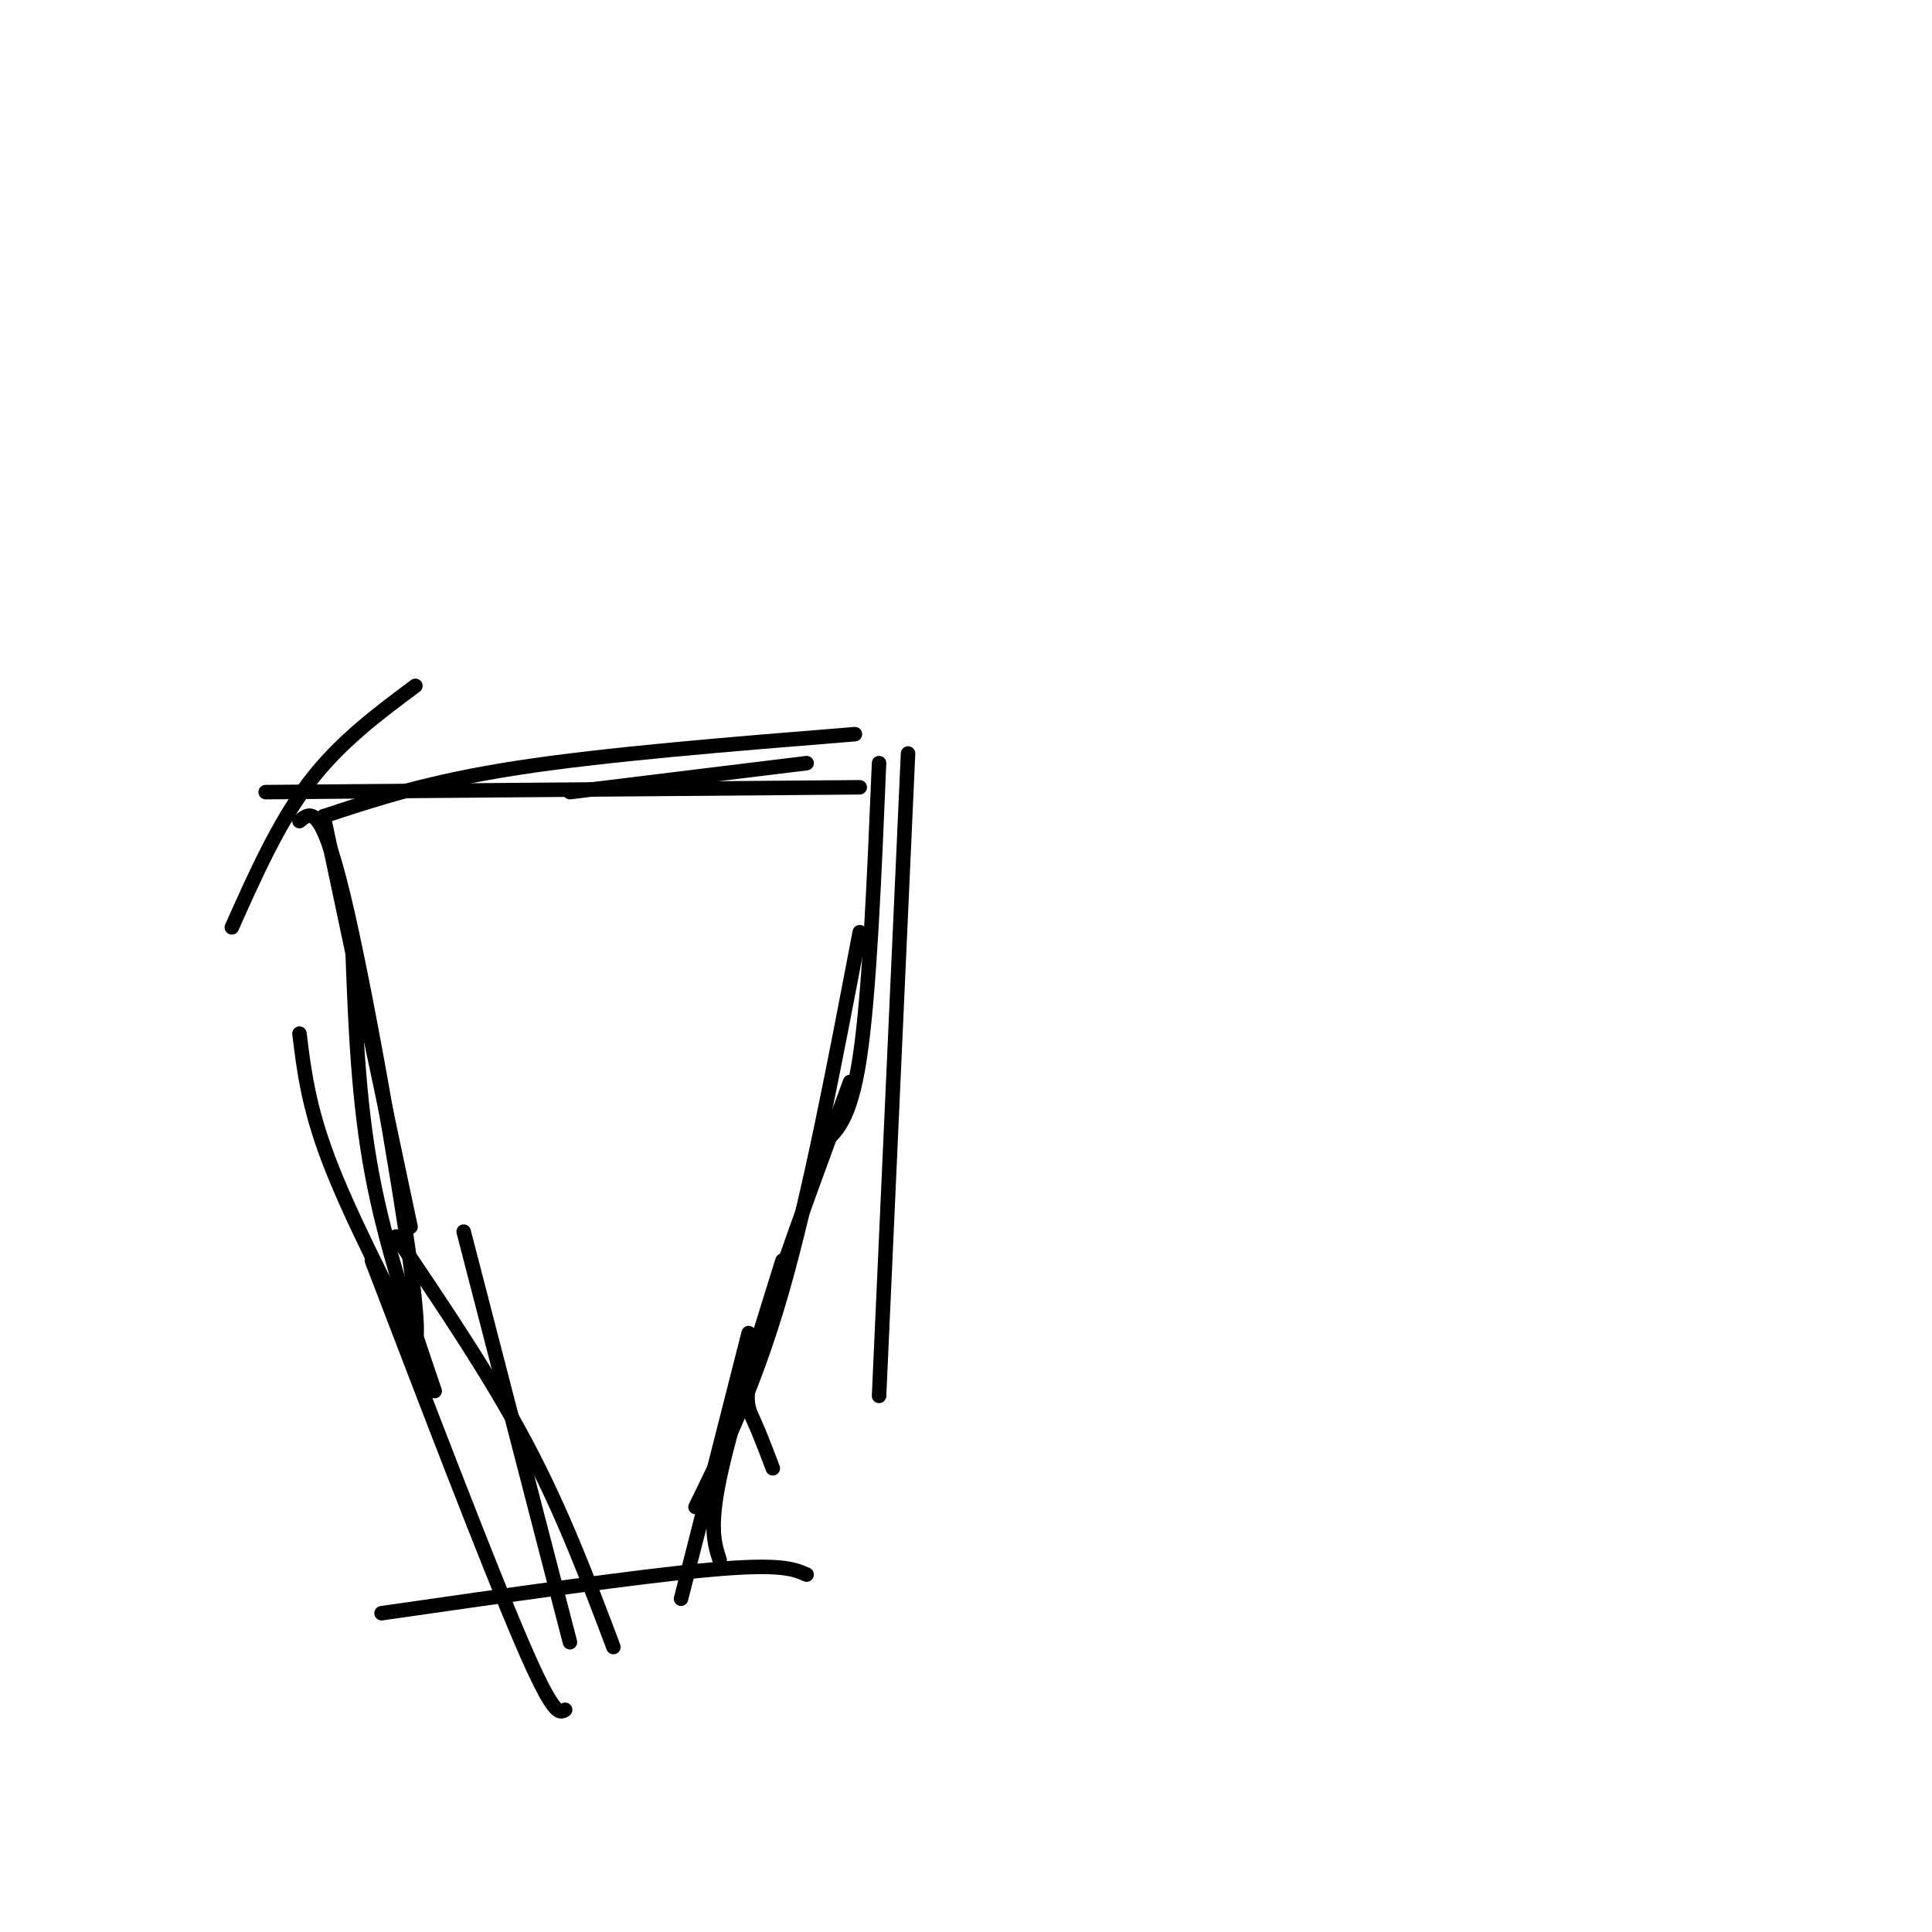 <svg viewBox='0 0 400 400' version='1.1' xmlns='http://www.w3.org/2000/svg' xmlns:xlink='http://www.w3.org/1999/xlink'><g fill='none' stroke='#000000' stroke-width='3' stroke-linecap='round' stroke-linejoin='round'><path d='M87,280c-7.417,-14.500 -14.833,-29.000 -19,-40c-4.167,-11.000 -5.083,-18.500 -6,-26'/><path d='M90,288c-5.083,-14.917 -10.167,-29.833 -13,-45c-2.833,-15.167 -3.417,-30.583 -4,-46'/><path d='M84,278c1.778,1.467 3.556,2.933 1,-16c-2.556,-18.933 -9.444,-58.267 -14,-77c-4.556,-18.733 -6.778,-16.867 -9,-15'/><path d='M85,254c0.000,0.000 -18.000,-85.000 -18,-85'/><path d='M55,164c0.000,0.000 123.000,-1.000 123,-1'/><path d='M48,192c4.833,-10.833 9.667,-21.667 16,-30c6.333,-8.333 14.167,-14.167 22,-20'/><path d='M67,169c10.833,-3.583 21.667,-7.167 40,-10c18.333,-2.833 44.167,-4.917 70,-7'/><path d='M118,164c0.000,0.000 49.000,-6.000 49,-6'/><path d='M182,158c-1.000,23.917 -2.000,47.833 -4,61c-2.000,13.167 -5.000,15.583 -8,18'/><path d='M188,156c0.000,0.000 -6.000,133.000 -6,133'/><path d='M178,193c-5.167,27.083 -10.333,54.167 -16,74c-5.667,19.833 -11.833,32.417 -18,45'/><path d='M176,224c-7.822,21.244 -15.644,42.489 -19,54c-3.356,11.511 -2.244,13.289 -1,16c1.244,2.711 2.622,6.356 4,10'/><path d='M162,261c-5.417,17.333 -10.833,34.667 -13,45c-2.167,10.333 -1.083,13.667 0,17'/><path d='M167,326c-2.667,-1.167 -5.333,-2.333 -20,-1c-14.667,1.333 -41.333,5.167 -68,9'/><path d='M127,341c-5.250,-13.917 -10.500,-27.833 -18,-42c-7.500,-14.167 -17.250,-28.583 -27,-43'/><path d='M77,261c12.167,31.750 24.333,63.500 31,79c6.667,15.500 7.833,14.750 9,14'/><path d='M118,340c0.000,0.000 -22.000,-85.000 -22,-85'/><path d='M141,331c0.000,0.000 14.000,-55.000 14,-55'/></g>
</svg>